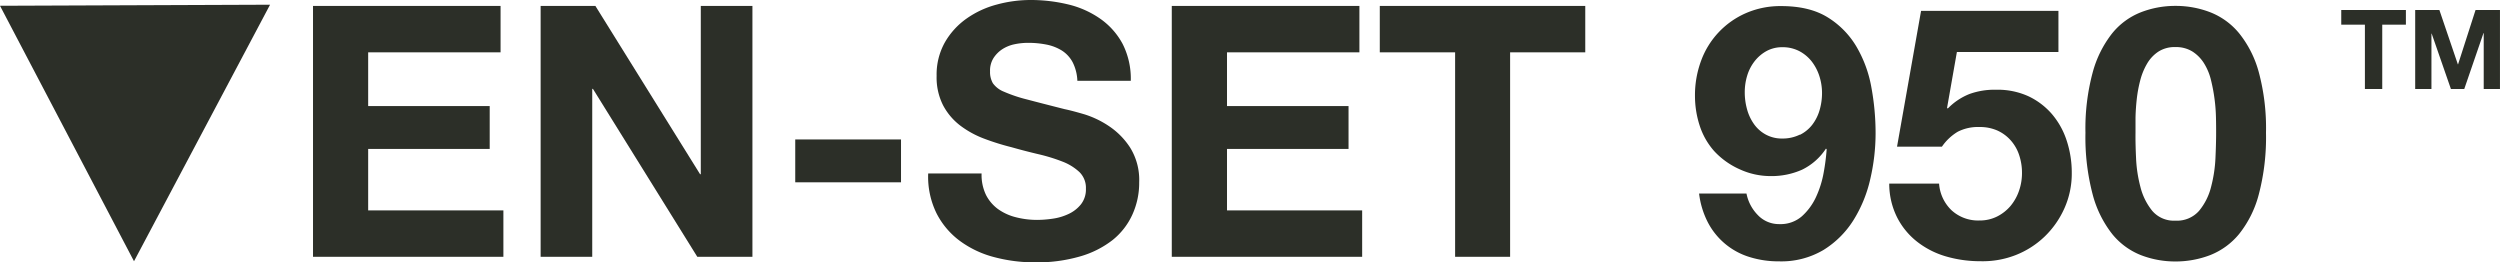 <svg xmlns="http://www.w3.org/2000/svg" viewBox="0 0 780.01 81.87"><defs><style>.cls-1{fill:#2c2f28;}</style></defs><title>Ven-Set-950</title><g id="Layer_2" data-name="Layer 2"><g id="Layer_1-2" data-name="Layer 1"><path class="cls-1" d="M156.18,1.86V16.33H114.87V33.1h37.92V46.47H114.87V65.65h42.19V80.12H97.66V1.86Z"></path><path class="cls-1" d="M185.77,1.86l32.66,52.5h.22V1.86h16.11V80.12h-17.2L185,27.73h-.22V80.12H168.68V1.86Z"></path><path class="cls-1" d="M281.12,43.51V56.88h-33V43.51Z"></path><path class="cls-1" d="M307.64,60.83a12.46,12.46,0,0,0,3.78,4.43A16.38,16.38,0,0,0,317,67.79a26.54,26.54,0,0,0,6.58.82,33.82,33.82,0,0,0,4.93-.39,17.08,17.08,0,0,0,4.93-1.48,10.72,10.72,0,0,0,3.83-3,7.52,7.52,0,0,0,1.54-4.88,6.88,6.88,0,0,0-2-5.15,16.2,16.2,0,0,0-5.31-3.29,54.62,54.62,0,0,0-7.46-2.3c-2.77-.65-5.59-1.38-8.44-2.19A76.31,76.31,0,0,1,307,43.24a29.53,29.53,0,0,1-7.46-4.11,19.27,19.27,0,0,1-5.31-6.31,19.15,19.15,0,0,1-2-9.15,20.46,20.46,0,0,1,2.58-10.46,23.18,23.18,0,0,1,6.74-7.4,29.31,29.31,0,0,1,9.42-4.38A40.14,40.14,0,0,1,321.45,0a49.93,49.93,0,0,1,11.78,1.37,29.36,29.36,0,0,1,10,4.44,22.6,22.6,0,0,1,7,7.83,24,24,0,0,1,2.58,11.57H336.14a13.88,13.88,0,0,0-1.48-5.81,9.81,9.81,0,0,0-3.34-3.62,14.4,14.4,0,0,0-4.77-1.86,29,29,0,0,0-5.86-.55,20.38,20.38,0,0,0-4.17.44,11.26,11.26,0,0,0-3.78,1.53A9.47,9.47,0,0,0,310,18.08a7.31,7.31,0,0,0-1.1,4.17,7,7,0,0,0,.88,3.72,7.75,7.75,0,0,0,3.45,2.64A44.89,44.89,0,0,0,320.3,31q4.54,1.2,11.89,3.06,2.19.45,6.09,1.59A29.35,29.35,0,0,1,346,39.35a23.17,23.17,0,0,1,6.63,6.74,19.11,19.11,0,0,1,2.8,10.79,23.85,23.85,0,0,1-2.09,10,21.59,21.59,0,0,1-6.19,8A29.84,29.84,0,0,1,337,80a48.23,48.23,0,0,1-14.08,1.86,49.4,49.4,0,0,1-12.55-1.59,31.39,31.39,0,0,1-10.74-5,24.56,24.56,0,0,1-7.4-8.66,25.81,25.81,0,0,1-2.63-12.49h16.66A14.38,14.38,0,0,0,307.64,60.83Z"></path><path class="cls-1" d="M424.14,1.86V16.33H382.83V33.1h37.92V46.47H382.83V65.65H425V80.12h-59.4V1.86Z"></path><path class="cls-1" d="M430.5,16.33V1.86h64.11V16.33H471.16V80.12H454V16.33Z"></path><path class="cls-1" d="M548.42,67.07a9.05,9.05,0,0,0,6.8,2.85,10.08,10.08,0,0,0,7-2.46,18.48,18.48,0,0,0,4.39-6A30.86,30.86,0,0,0,569,53.81a67.07,67.07,0,0,0,.93-7.23l-.22-.22a18.65,18.65,0,0,1-7.45,6.58,23.39,23.39,0,0,1-9.86,2,23.06,23.06,0,0,1-9.65-2.14,24.07,24.07,0,0,1-8-5.75,22.35,22.35,0,0,1-4.49-8,30,30,0,0,1-1.42-9.1,30.91,30.91,0,0,1,1.91-11,25.9,25.9,0,0,1,14-14.86,26.85,26.85,0,0,1,11-2.19q8.76,0,14.41,3.46a26.65,26.65,0,0,1,9,9.09,38.08,38.08,0,0,1,4.71,12.77,78.61,78.61,0,0,1,1.32,14.36,63,63,0,0,1-1.65,14.25,41.32,41.32,0,0,1-5.26,12.87A29.08,29.08,0,0,1,568.92,78,25.81,25.81,0,0,1,555,81.54a30.12,30.12,0,0,1-9.21-1.37,21.84,21.84,0,0,1-12.93-10.79,26.5,26.5,0,0,1-2.74-9h14.79A13.14,13.14,0,0,0,548.42,67.07Zm13.15-25a11.06,11.06,0,0,0,3.84-3.12,13.75,13.75,0,0,0,2.3-4.55,19,19,0,0,0,.77-5.43,17.27,17.27,0,0,0-.82-5.2,14.9,14.9,0,0,0-2.41-4.61,12.08,12.08,0,0,0-3.9-3.23,11.18,11.18,0,0,0-5.26-1.2,10.11,10.11,0,0,0-4.93,1.2,12.11,12.11,0,0,0-3.72,3.18,13.76,13.76,0,0,0-2.31,4.49,17.69,17.69,0,0,0-.76,5.15,19.67,19.67,0,0,0,.71,5.32,14.62,14.62,0,0,0,2.14,4.6,10.78,10.78,0,0,0,3.67,3.29,10.45,10.45,0,0,0,5.2,1.26A12.07,12.07,0,0,0,561.57,42Z"></path><path class="cls-1" d="M610.56,16.22l-3.07,17.43.22.22a19.31,19.31,0,0,1,6.8-4.55A22.93,22.93,0,0,1,622.73,28,23.19,23.19,0,0,1,632.81,30a22.18,22.18,0,0,1,7.4,5.59,24.32,24.32,0,0,1,4.6,8.27A31.86,31.86,0,0,1,646.4,54a26.45,26.45,0,0,1-2.3,11,28.14,28.14,0,0,1-6.19,8.83,27.55,27.55,0,0,1-9,5.75,28.21,28.21,0,0,1-11,1.92,38,38,0,0,1-10.69-1.48,26.64,26.64,0,0,1-9-4.55,22.68,22.68,0,0,1-6.3-7.62,23.44,23.44,0,0,1-2.47-10.57H605a12.71,12.71,0,0,0,3.95,8.38,12.26,12.26,0,0,0,8.66,3.13,12,12,0,0,0,5.53-1.26,13.38,13.38,0,0,0,4.17-3.29,15,15,0,0,0,2.63-4.71,16.82,16.82,0,0,0,.93-5.54,17.45,17.45,0,0,0-.88-5.59,13,13,0,0,0-2.63-4.6,12.34,12.34,0,0,0-4.16-3.07,13.44,13.44,0,0,0-5.59-1.1,13.87,13.87,0,0,0-6.8,1.48,15.89,15.89,0,0,0-4.93,4.66h-14L599.38,3.4h42.86V16.22Z"></path><path class="cls-1" d="M652.92,22.63A34,34,0,0,1,659,10.41a21.76,21.76,0,0,1,8.94-6.57,29.49,29.49,0,0,1,10.79-2,29.89,29.89,0,0,1,10.91,2,22.14,22.14,0,0,1,9,6.57,33.26,33.26,0,0,1,6.14,12.22A67.26,67.26,0,0,1,707,41.43a69.86,69.86,0,0,1-2.25,19.23A33.26,33.26,0,0,1,698.62,73a22.26,22.26,0,0,1-9,6.58,30.1,30.1,0,0,1-10.91,2,29.69,29.69,0,0,1-10.79-2A21.88,21.88,0,0,1,659,73a34,34,0,0,1-6.08-12.33,69.86,69.86,0,0,1-2.25-19.23A67.26,67.26,0,0,1,652.92,22.63Zm13.54,26.74a42.14,42.14,0,0,0,1.37,9,19.2,19.2,0,0,0,3.67,7.4,8.84,8.84,0,0,0,7.23,3.07,9.14,9.14,0,0,0,7.4-3.07,18.86,18.86,0,0,0,3.72-7.4,42.79,42.79,0,0,0,1.38-9q.21-4.65.21-7.94c0-1.32,0-2.91-.05-4.77a52.57,52.57,0,0,0-.44-5.75,53.21,53.21,0,0,0-1.1-5.87,17.77,17.77,0,0,0-2.13-5.2,11.74,11.74,0,0,0-3.62-3.73,9.64,9.64,0,0,0-5.37-1.42,9.34,9.34,0,0,0-5.31,1.42,11.31,11.31,0,0,0-3.51,3.73,20.27,20.27,0,0,0-2.14,5.2,40.69,40.69,0,0,0-1.09,5.87q-.33,3-.39,5.75c0,1.86,0,3.45,0,4.77Q666.24,44.72,666.46,49.37Z"></path><path class="cls-1" d="M730.48,7.69V3.13h20.17V7.69h-7.38V27.76h-5.41V7.69Z"></path><path class="cls-1" d="M761.1,3.13l5.76,16.94h.07l5.45-16.94H780V27.76h-5.07V10.31h-.07l-6,17.45h-4.17l-6-17.28h-.07V27.76h-5.07V3.13Z"></path><polygon class="cls-1" points="84.26 1.47 0 1.8 41.81 81.51 84.26 1.47"></polygon></g></g></svg>